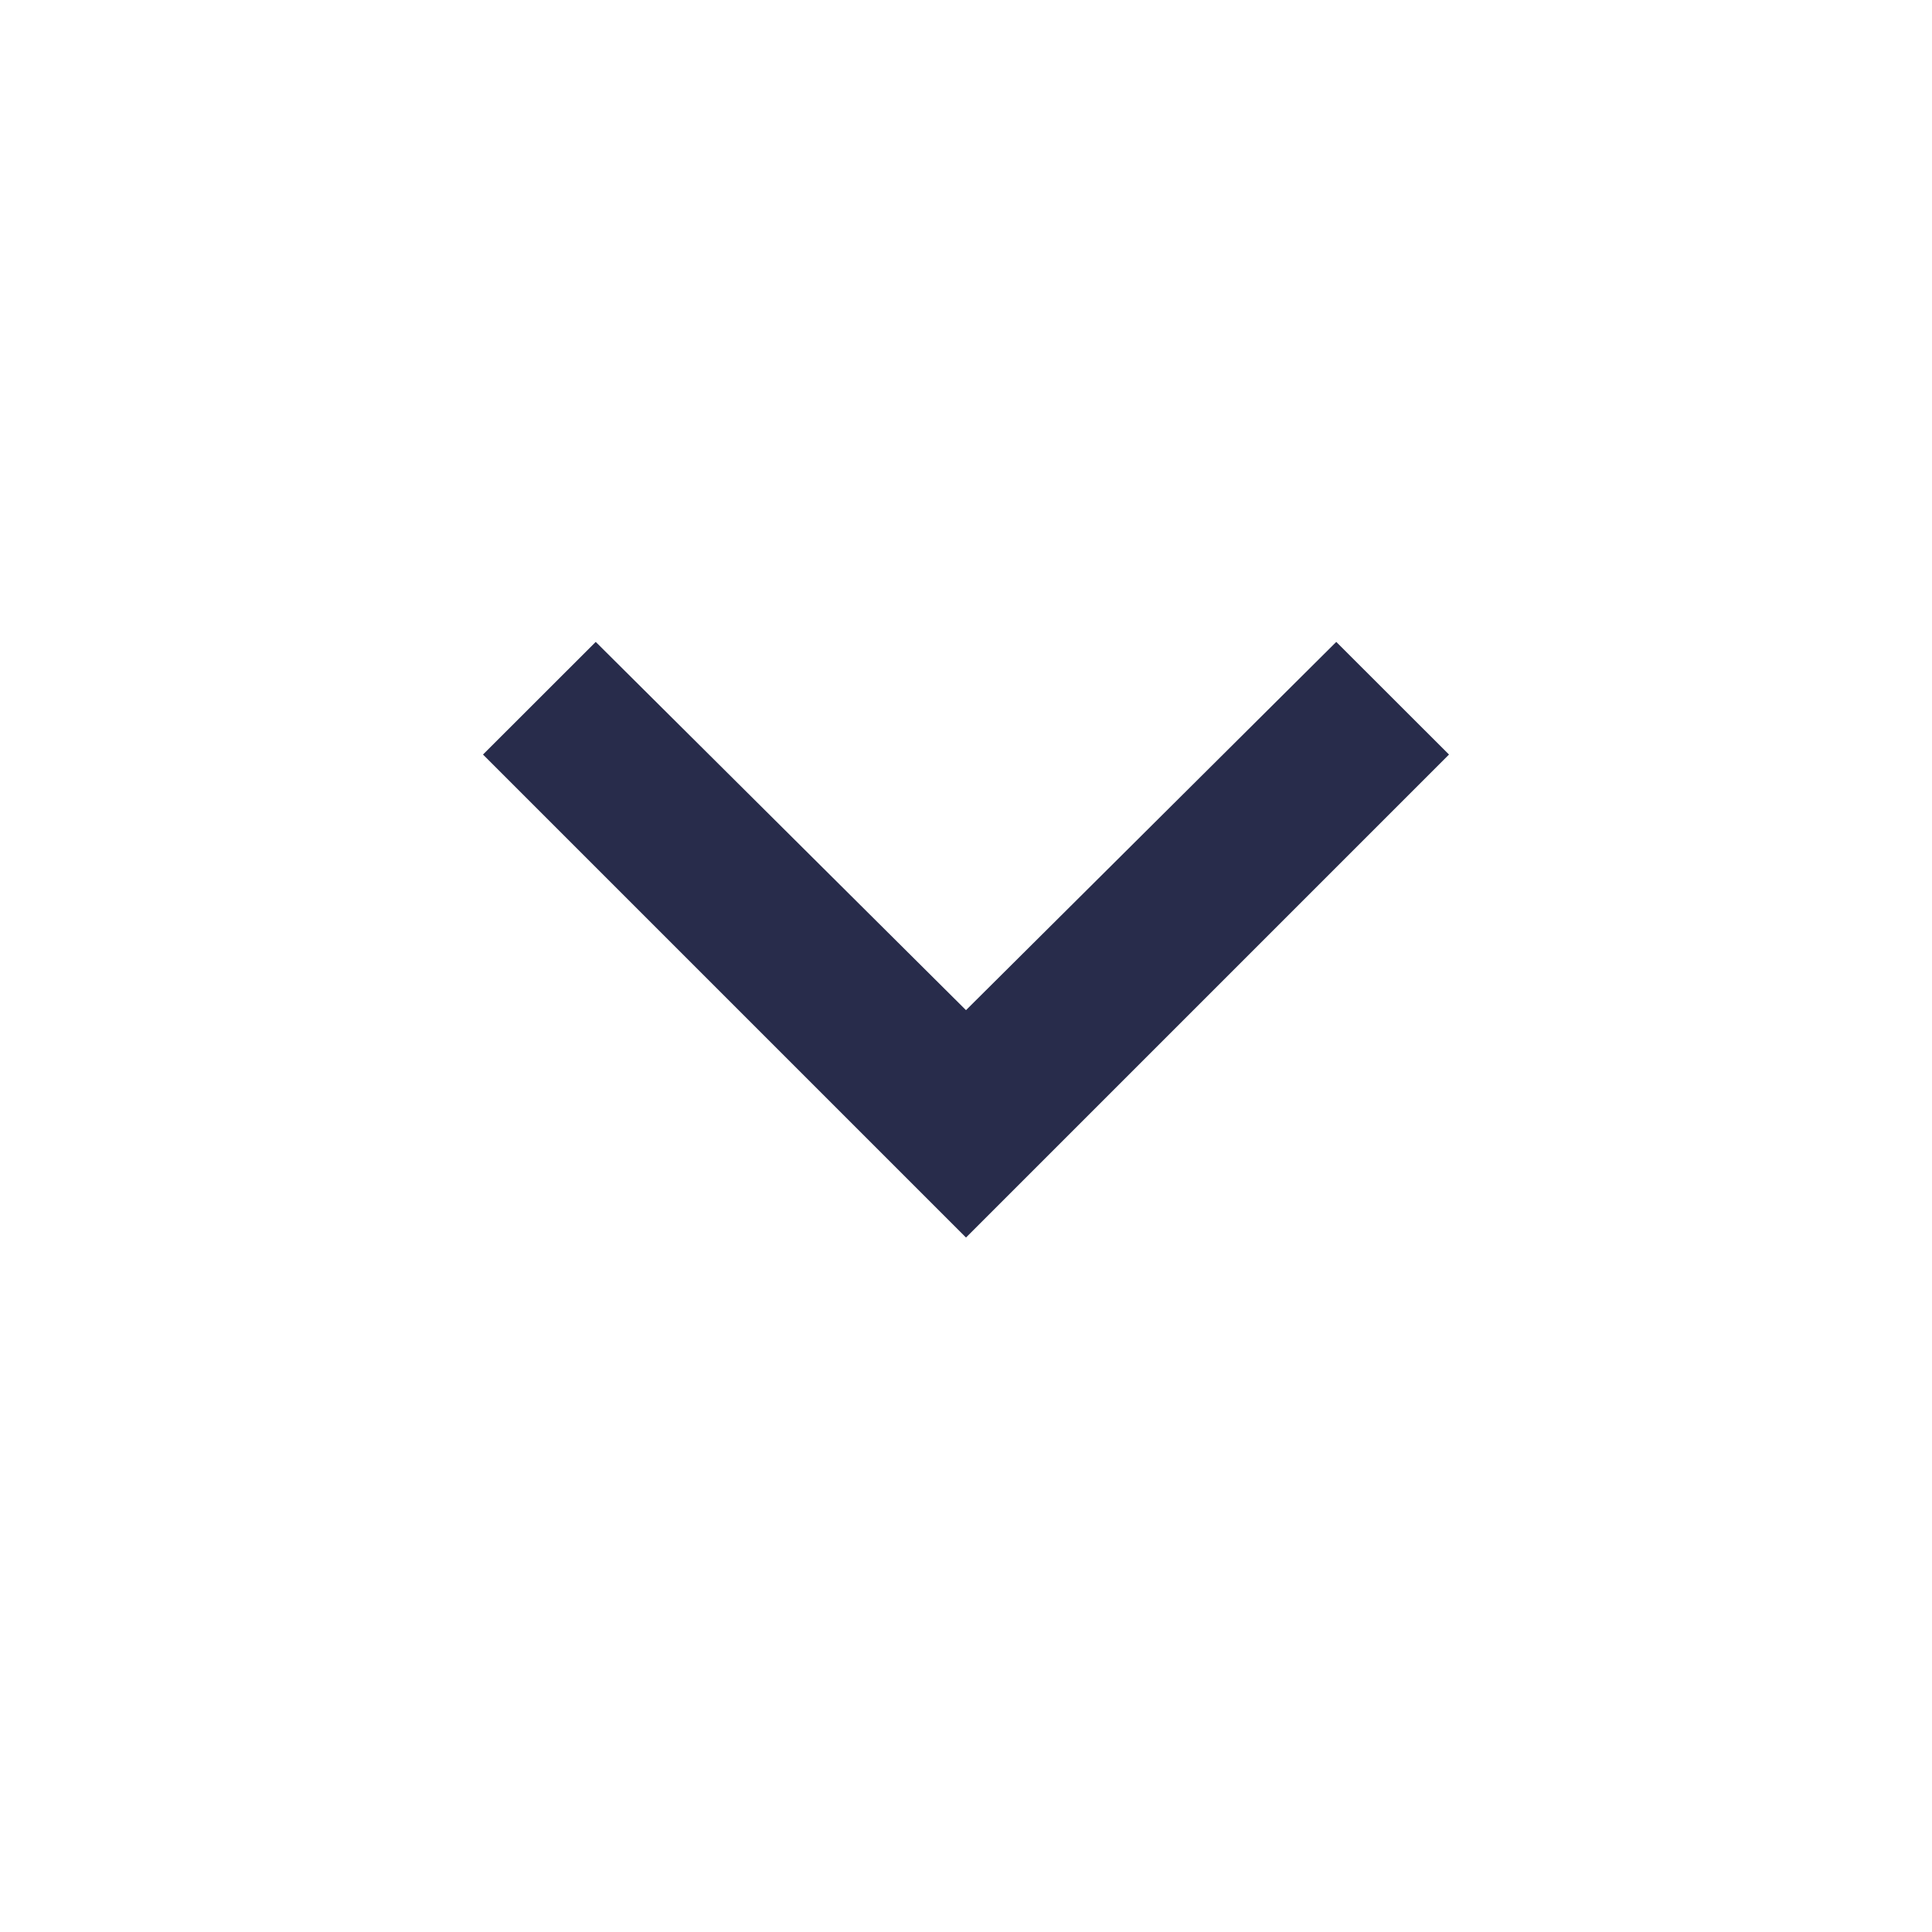 <svg width="20" height="20" viewBox="0 0 20 20" fill="none" xmlns="http://www.w3.org/2000/svg">
<mask id="mask0_3368_13024" style="mask-type:alpha" maskUnits="userSpaceOnUse" x="0" y="0" width="20" height="20">
<rect width="20" height="20" fill="#D9D9D9"/>
</mask>
<g mask="url(#mask0_3368_13024)">
<path d="M10 12.811L5 7.811L6.167 6.645L10 10.457L13.833 6.645L15 7.811L10 12.811Z" fill="#282C4B"/>
</g>
</svg>
